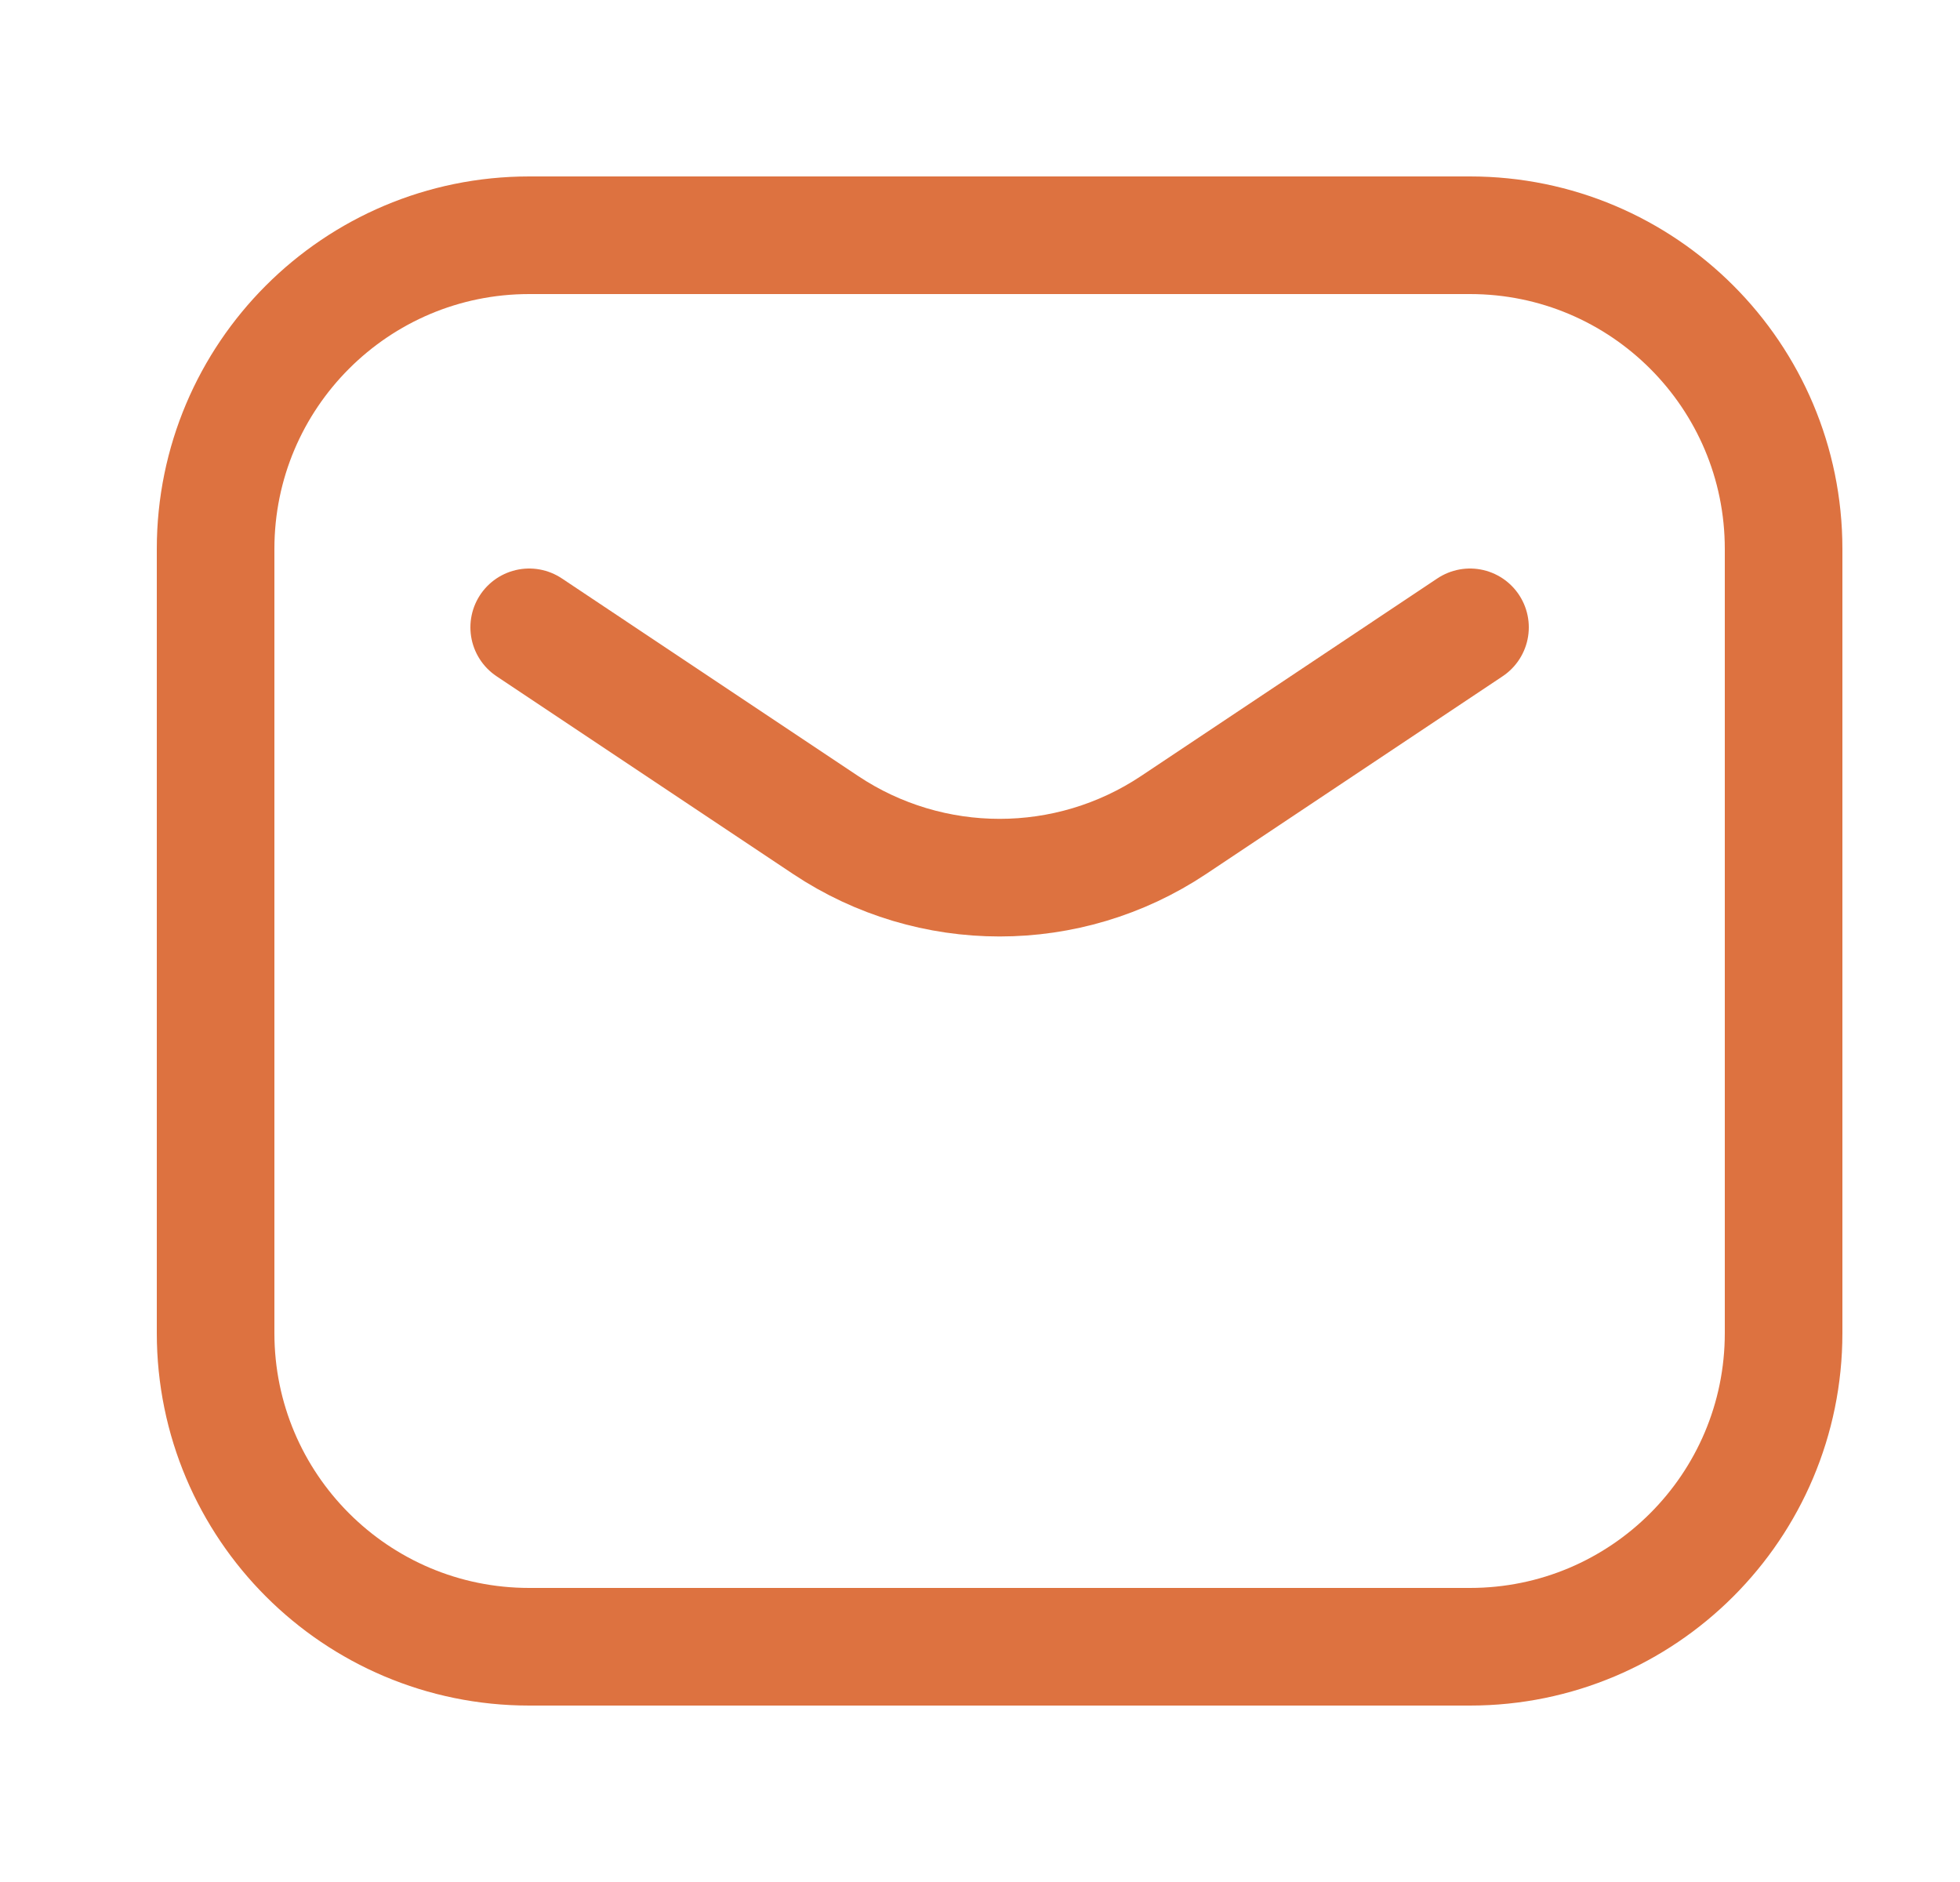 <svg width="25" height="24" viewBox="0 0 25 24" fill="none" xmlns="http://www.w3.org/2000/svg">
<g id="Huge-icon/communication/outline/mail">
<path id="Vector" d="M6.75 8L10.531 10.521C11.875 11.416 13.625 11.416 14.969 10.521L18.75 8M6.75 21H18.75C20.959 21 22.75 19.209 22.75 17V7C22.75 4.791 20.959 3 18.75 3H6.75C4.541 3 2.75 4.791 2.75 7V17C2.75 19.209 4.541 21 6.75 21Z" stroke="#DD7240" stroke-width="1.5" stroke-linecap="round" stroke-linejoin="round"/>
</g>
</svg>
